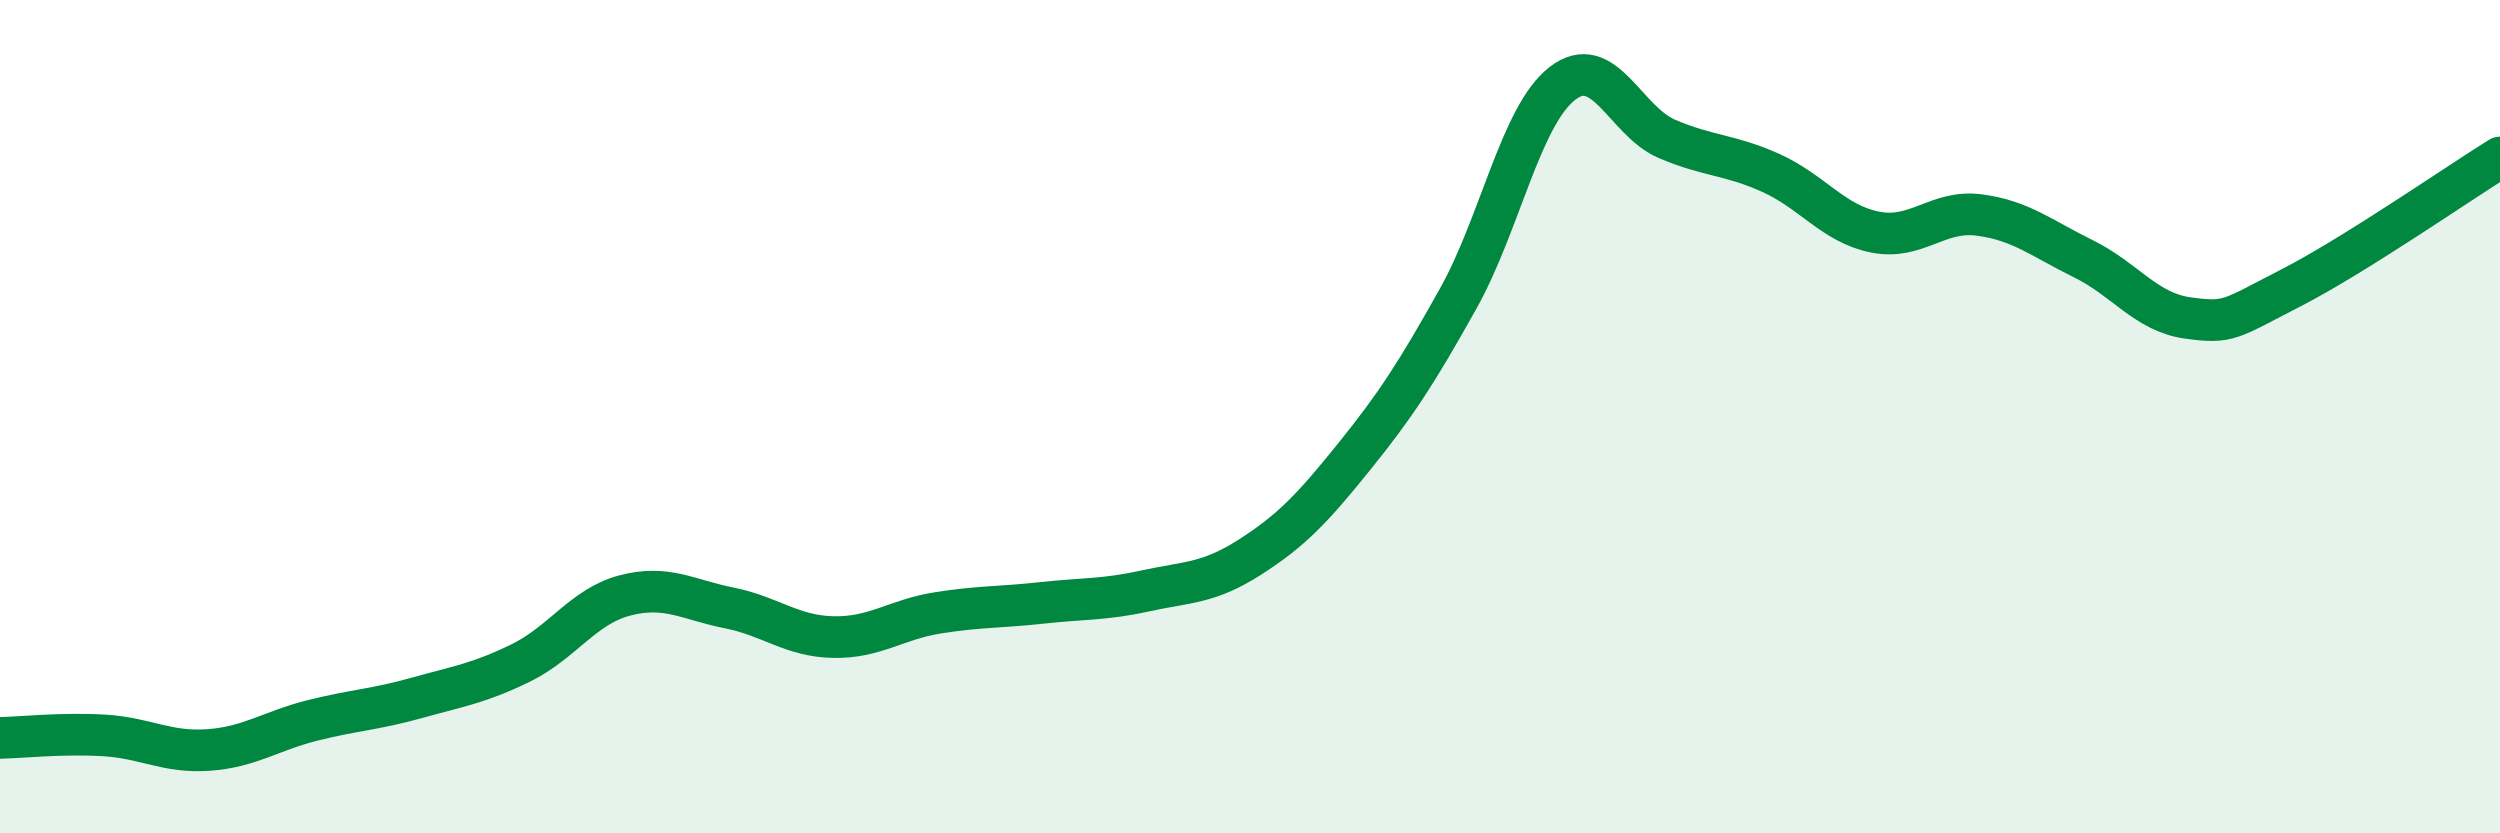 
    <svg width="60" height="20" viewBox="0 0 60 20" xmlns="http://www.w3.org/2000/svg">
      <path
        d="M 0,17.71 C 0.5,17.7 1.5,17.59 2.5,17.65 C 3.5,17.71 4,18.07 5,18 C 6,17.93 6.5,17.54 7.5,17.29 C 8.5,17.04 9,17.03 10,16.75 C 11,16.47 11.5,16.4 12.5,15.91 C 13.5,15.42 14,14.55 15,14.29 C 16,14.03 16.5,14.39 17.5,14.59 C 18.5,14.79 19,15.27 20,15.29 C 21,15.31 21.5,14.87 22.5,14.71 C 23.5,14.55 24,14.58 25,14.47 C 26,14.36 26.5,14.4 27.5,14.18 C 28.5,13.96 29,14.01 30,13.37 C 31,12.73 31.5,12.2 32.5,10.96 C 33.5,9.72 34,8.95 35,7.16 C 36,5.37 36.5,2.77 37.5,2 C 38.5,1.23 39,2.9 40,3.33 C 41,3.76 41.5,3.7 42.5,4.15 C 43.5,4.6 44,5.37 45,5.57 C 46,5.77 46.5,5.03 47.5,5.16 C 48.5,5.29 49,5.72 50,6.21 C 51,6.7 51.5,7.49 52.5,7.63 C 53.5,7.77 53.5,7.67 55,6.9 C 56.5,6.13 59,4.4 60,3.78L60 20L0 20Z"
        fill="#008740"
        opacity="0.1"
        stroke-linecap="round"
        stroke-linejoin="round"
      />
      <path
        d="M 0,17.71 C 0.5,17.7 1.5,17.59 2.5,17.65 C 3.5,17.71 4,18.07 5,18 C 6,17.93 6.5,17.54 7.5,17.29 C 8.5,17.04 9,17.03 10,16.75 C 11,16.47 11.5,16.4 12.5,15.91 C 13.5,15.42 14,14.55 15,14.29 C 16,14.03 16.5,14.39 17.5,14.59 C 18.5,14.79 19,15.27 20,15.29 C 21,15.31 21.5,14.87 22.5,14.71 C 23.5,14.55 24,14.58 25,14.47 C 26,14.36 26.5,14.4 27.5,14.18 C 28.5,13.96 29,14.01 30,13.37 C 31,12.73 31.5,12.2 32.5,10.96 C 33.5,9.72 34,8.95 35,7.16 C 36,5.37 36.5,2.77 37.5,2 C 38.5,1.23 39,2.9 40,3.33 C 41,3.76 41.5,3.7 42.5,4.15 C 43.5,4.6 44,5.37 45,5.57 C 46,5.77 46.5,5.03 47.5,5.16 C 48.5,5.29 49,5.72 50,6.21 C 51,6.7 51.5,7.49 52.5,7.63 C 53.5,7.77 53.5,7.67 55,6.9 C 56.5,6.13 59,4.4 60,3.78"
        stroke="#008740"
        stroke-width="1"
        fill="none"
        stroke-linecap="round"
        stroke-linejoin="round"
      />
    </svg>
  